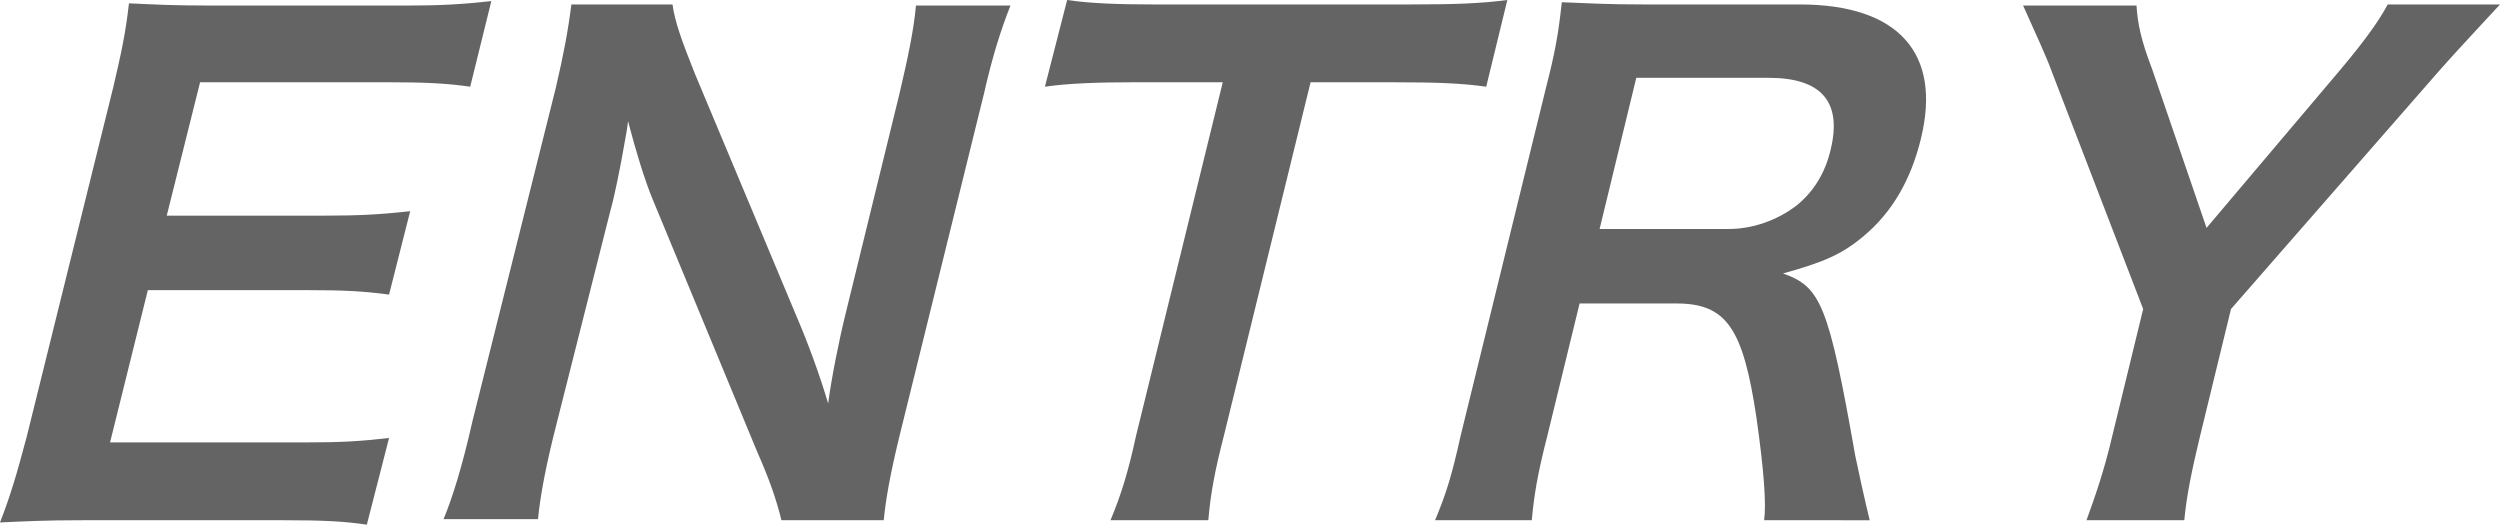 <?xml version="1.0" encoding="utf-8"?>
<!-- Generator: Adobe Illustrator 27.4.1, SVG Export Plug-In . SVG Version: 6.00 Build 0)  -->
<svg version="1.1" xmlns="http://www.w3.org/2000/svg" xmlns:xlink="http://www.w3.org/1999/xlink" x="0px" y="0px"
	 viewBox="0 0 224.9 47.2" style="enable-background:new 0 0 224.9 47.2;" xml:space="preserve">
<style type="text/css">
	.st0{fill:#656464;}
</style>
<g id="レイヤー_1">
</g>
<g id="レイヤー_2">
	<g>
		<path class="st0" d="M33,47.2c-2-0.3-3.9-0.4-7.4-0.4H7.4c-3.5,0-5.1,0.1-7.4,0.2c0.9-2.3,1.5-4.3,2.4-7.7l7.8-31.5
			c0.7-3,1.1-4.8,1.4-7.5c2.3,0.1,3.8,0.2,7.4,0.2h17.6c2.9,0,4.9-0.1,7.6-0.4l-1.9,7.7c-2.1-0.3-4-0.4-7.4-0.4H18l-3,12h14.2
			c3,0,5-0.1,7.7-0.4L35,26.5c-2.3-0.3-3.9-0.4-7.5-0.4H13.3L9.9,39.8h17.5c3.3,0,5-0.1,7.6-0.4L33,47.2z"/>
		<path class="st0" d="M70.3,46.8c-0.5-2-1.1-3.7-2.2-6.2l-9.4-22.7c-0.7-1.7-1.5-4.3-2.2-7c-0.1,0.8-0.1,0.8-0.5,3
			c-0.2,1.1-0.7,3.7-1.1,5.1L50.1,38c-1,3.9-1.5,6.6-1.7,8.7h-8.5c0.8-1.9,1.7-4.8,2.6-8.8L50,7.9c0.7-3,1.1-5.1,1.4-7.5h9.1
			c0.2,1.5,0.8,3.2,2,6.2l9.3,22.2c0.9,2.1,2,5.1,2.7,7.5c0.3-2.3,1-5.8,1.6-8.2l4.8-19.6c0.8-3.4,1.3-5.8,1.5-8h8.5
			c-0.9,2.3-1.6,4.5-2.4,8l-7.6,30.8c-0.8,3.3-1.2,5.5-1.4,7.5H70.3z"/>
		<path class="st0" d="M110.1,39.2c-0.8,3.1-1.2,5.2-1.4,7.6h-8.8c1-2.4,1.6-4.4,2.3-7.6l7.8-31.8h-7.9c-3.4,0-6,0.1-8.1,0.4L96,0
			c2,0.3,4.5,0.4,7.8,0.4h23.1c4.2,0,6.4-0.1,8.7-0.4l-1.9,7.8c-2.1-0.3-4.3-0.4-8.5-0.4h-7.3L110.1,39.2z"/>
		<path class="st0" d="M158.7,46.8c0.2-1.4,0-4.4-0.7-9.3c-1.2-8-2.7-10.2-7.2-10.2h-8.7l-2.9,11.9c-0.9,3.5-1.2,5.4-1.4,7.6h-8.7
			c1-2.4,1.5-4,2.3-7.6l7.7-31.4c0.8-3.1,1.1-4.8,1.4-7.6c2.4,0.1,4.2,0.2,7.4,0.2h14c8.9,0,12.8,4.4,10.9,12.1
			c-0.9,3.7-2.6,6.6-5.1,8.7c-2,1.7-3.7,2.4-7.3,3.4c3.4,1.2,4.1,2.8,6.5,16.4c0.2,1,0.9,4.2,1.3,5.8H158.7z M155.5,20.6
			c2.2,0,4.4-0.8,6.1-2.1c1.5-1.2,2.6-2.9,3.1-5.1c1-4.2-0.8-6.4-5.6-6.4h-11.9l-3.3,13.6H155.5z"/>
		<path class="st0" d="M187.7,46.8c0.8-2.2,1.6-4.5,2.3-7.5l2.8-11.5l-8.2-21.3c-0.5-1.4-1.4-3.3-2.6-6h10.2
			c0.1,1.6,0.4,3.1,1.4,5.7l4.9,14.3l12.1-14.3c2.1-2.5,3.4-4.3,4.2-5.8h10.1c-1.1,1.2-4.1,4.4-5.5,6l-18.7,21.4l-2.8,11.5
			c-0.7,2.9-1.2,5.3-1.4,7.5H187.7z"/>
	</g>
</g>
</svg>
